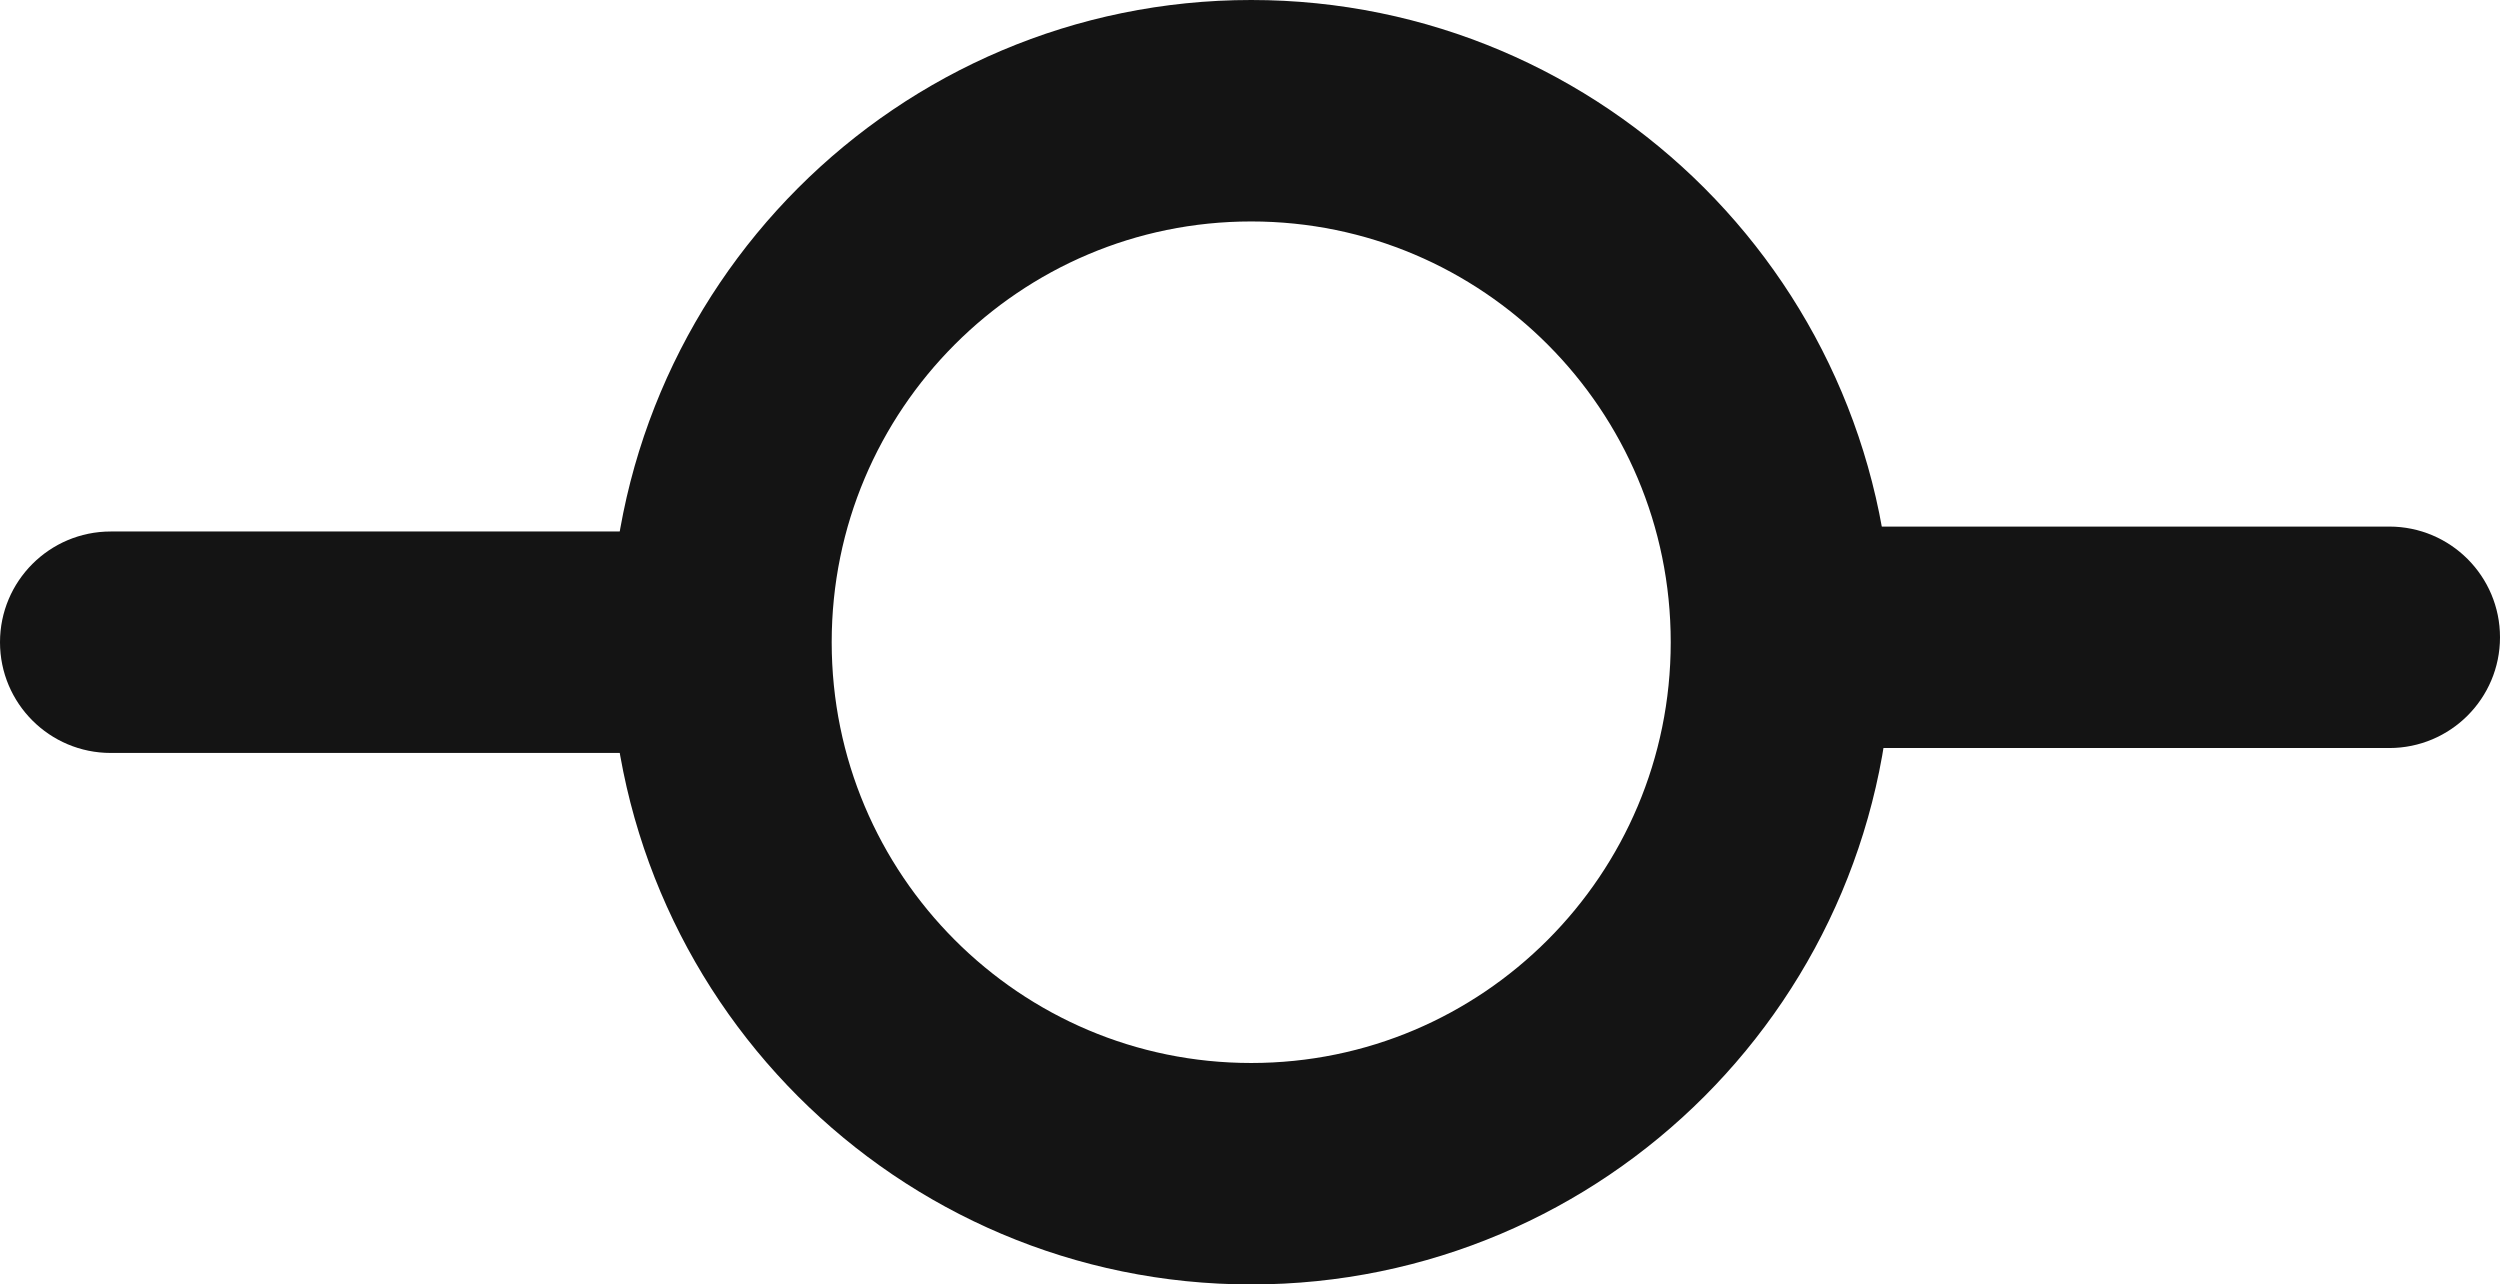 <svg width="508" height="261" viewBox="0 0 508 261" fill="none" xmlns="http://www.w3.org/2000/svg">
<g clip-path="url(#clip0_317_42)">
<path d="M128.5 108H22.5C10.074 108 0 118.074 0 130.5C0 142.926 10.074 153 22.5 153H128.5C140.926 153 151 142.926 151 130.5C151 118.074 140.926 108 128.5 108Z" fill="#141414"/>
<path d="M485.5 107H379.5C367.074 107 357 117.074 357 129.5C357 141.926 367.074 152 379.5 152H485.5C497.926 152 508 141.926 508 129.5C508 117.074 497.926 107 485.5 107Z" fill="#141414"/>
<path d="M361.991 130.5C361.991 190.188 313.711 238.5 254.246 238.5C194.781 238.5 146.5 190.188 146.5 130.5C146.5 70.812 194.781 22.5 254.246 22.5C313.711 22.5 361.991 70.812 361.991 130.5Z" stroke="#141414" stroke-width="45"/>
</g>
<defs>
<clipPath id="clip0_317_42">
<rect width="508" height="261" fill="white"/>
</clipPath>
</defs>
</svg>
